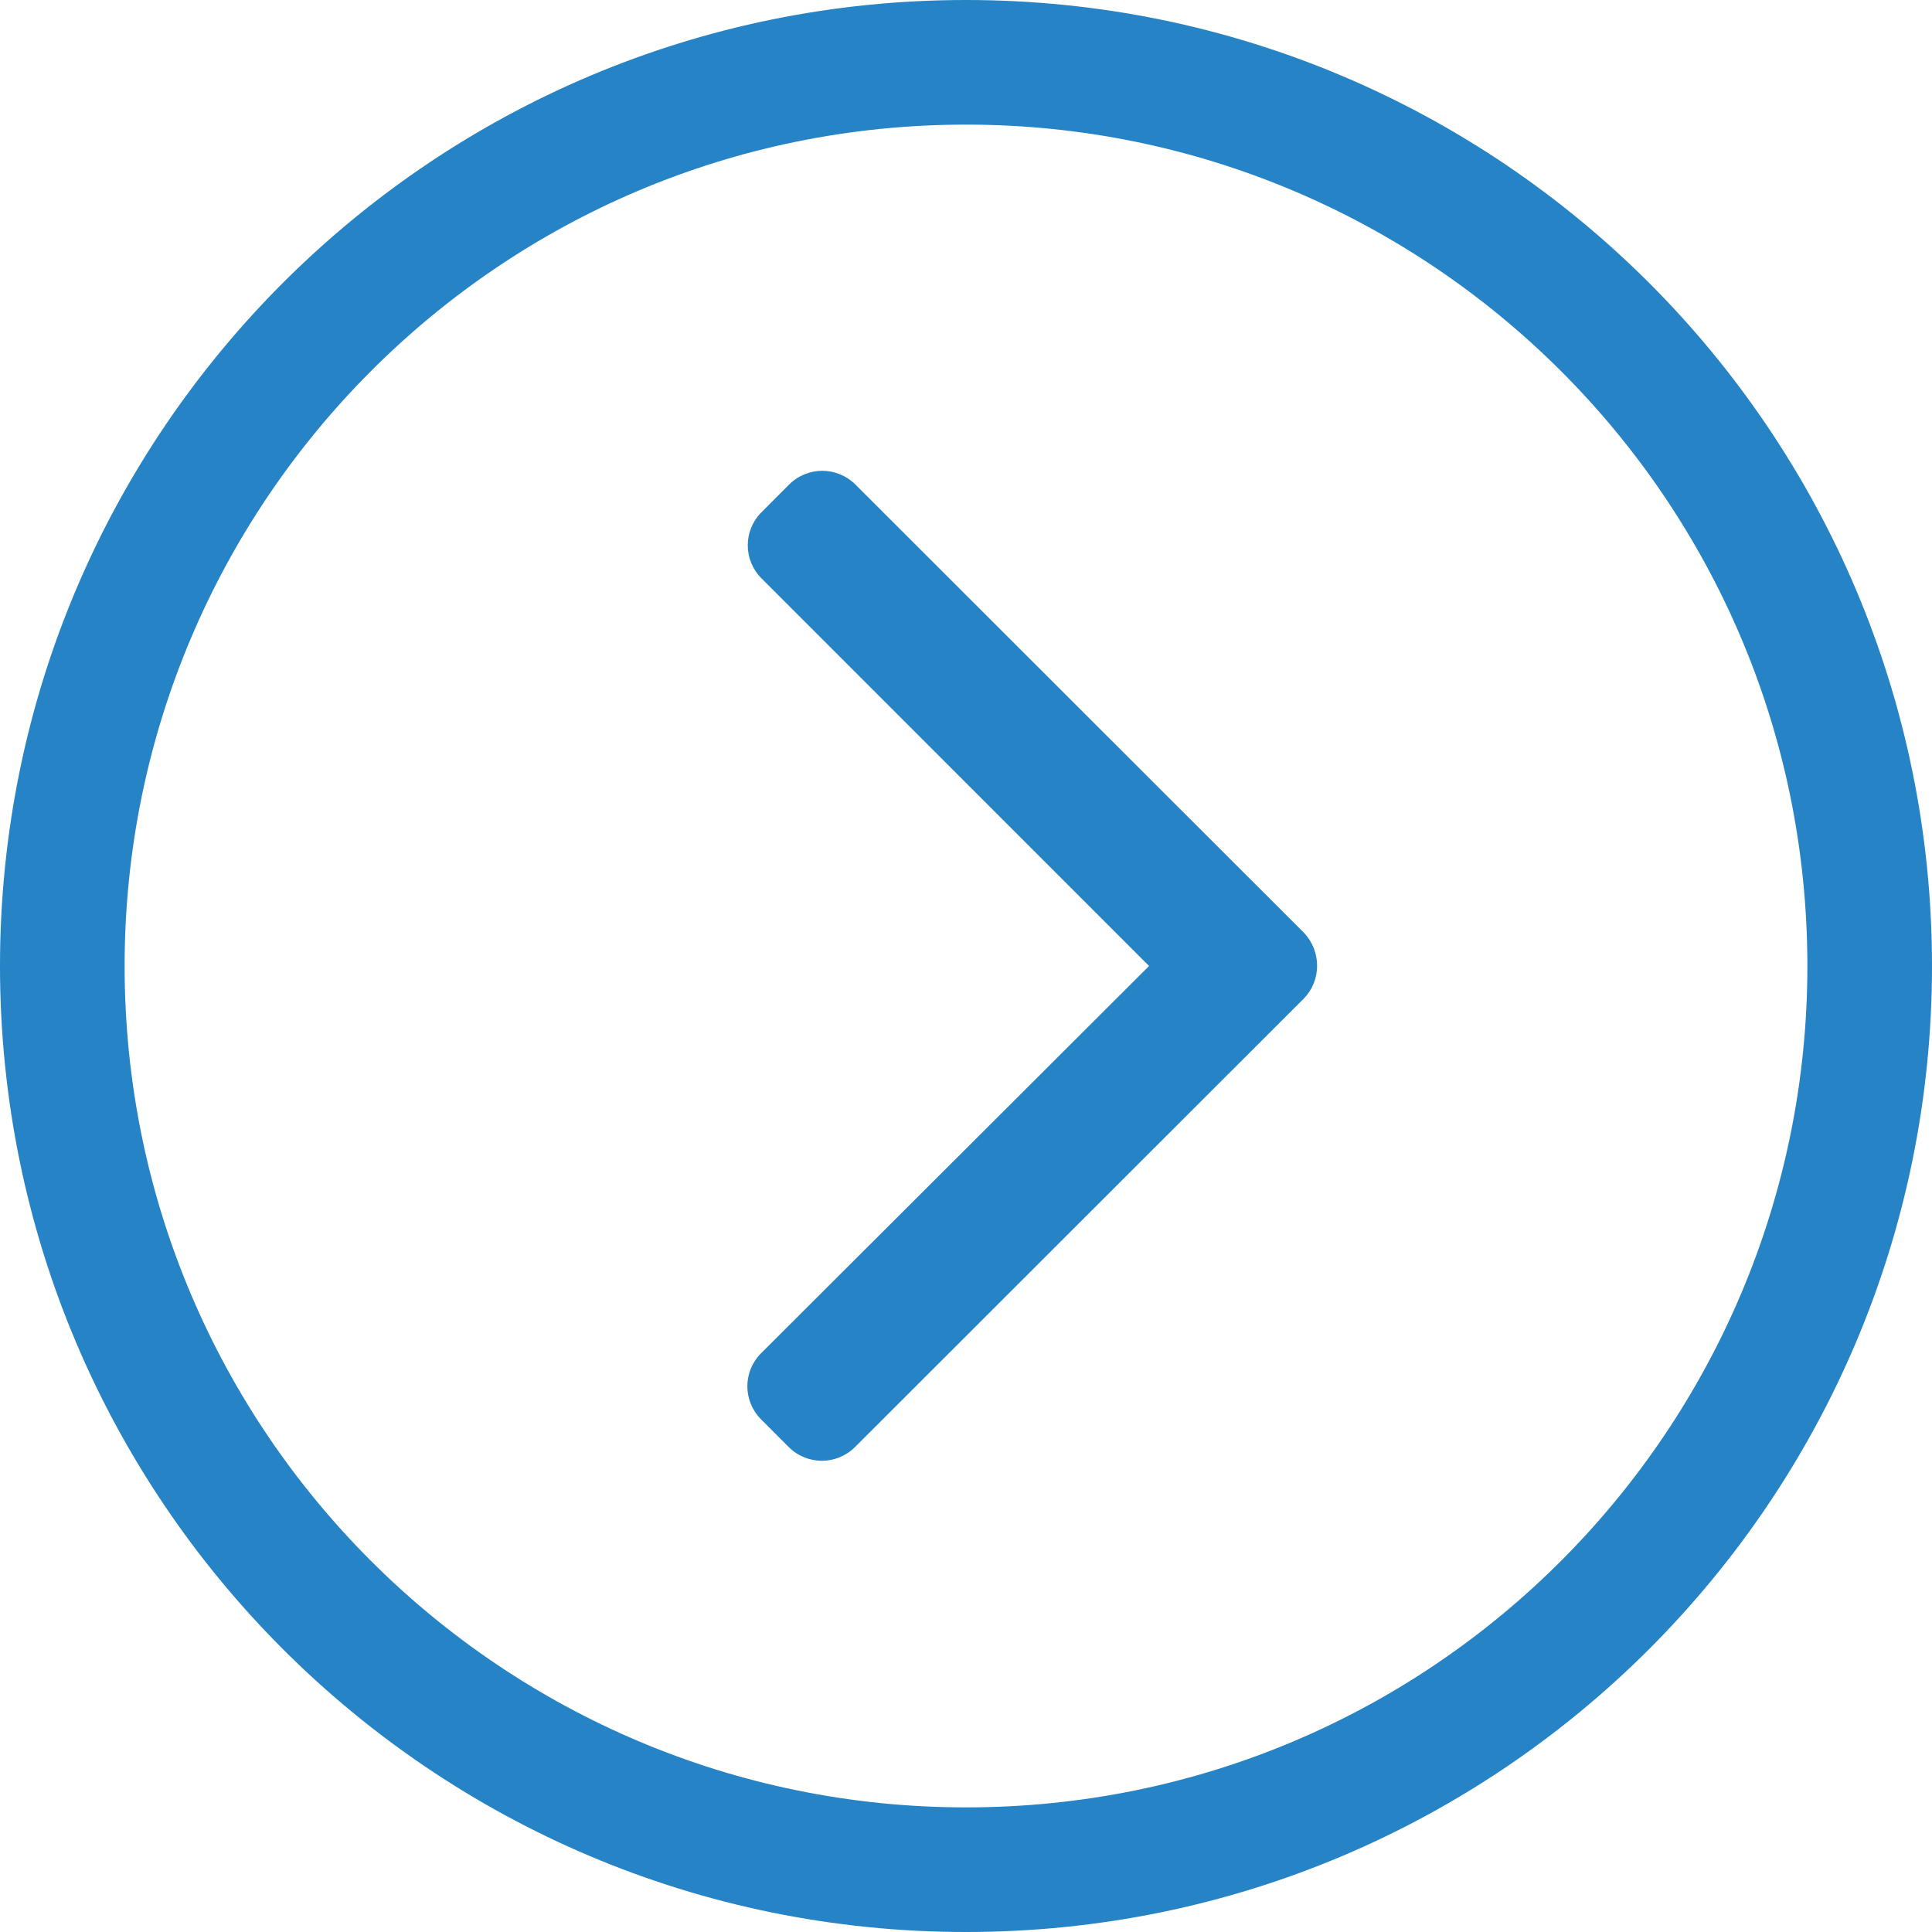 <svg width="24" height="24" viewBox="0 0 24 24" fill="none" xmlns="http://www.w3.org/2000/svg">
<path d="M0 12C0 18.629 5.371 24 12 24C18.629 24 24 18.629 24 12C24 5.371 18.629 0 12 0C5.371 0 0 5.371 0 12ZM12 1.548C17.744 1.548 22.452 6.198 22.452 12C22.452 17.744 17.802 22.452 12 22.452C6.256 22.452 1.548 17.802 1.548 12C1.548 6.256 6.198 1.548 12 1.548ZM16.19 12.411L10.621 17.976C10.393 18.203 10.026 18.203 9.798 17.976L9.455 17.632C9.227 17.405 9.227 17.037 9.455 16.81L14.274 12L9.46 7.185C9.232 6.958 9.232 6.59 9.46 6.363L9.803 6.019C10.031 5.792 10.398 5.792 10.626 6.019L16.195 11.584C16.418 11.816 16.418 12.184 16.19 12.411V12.411Z" fill="#2683C6"/>
</svg>
